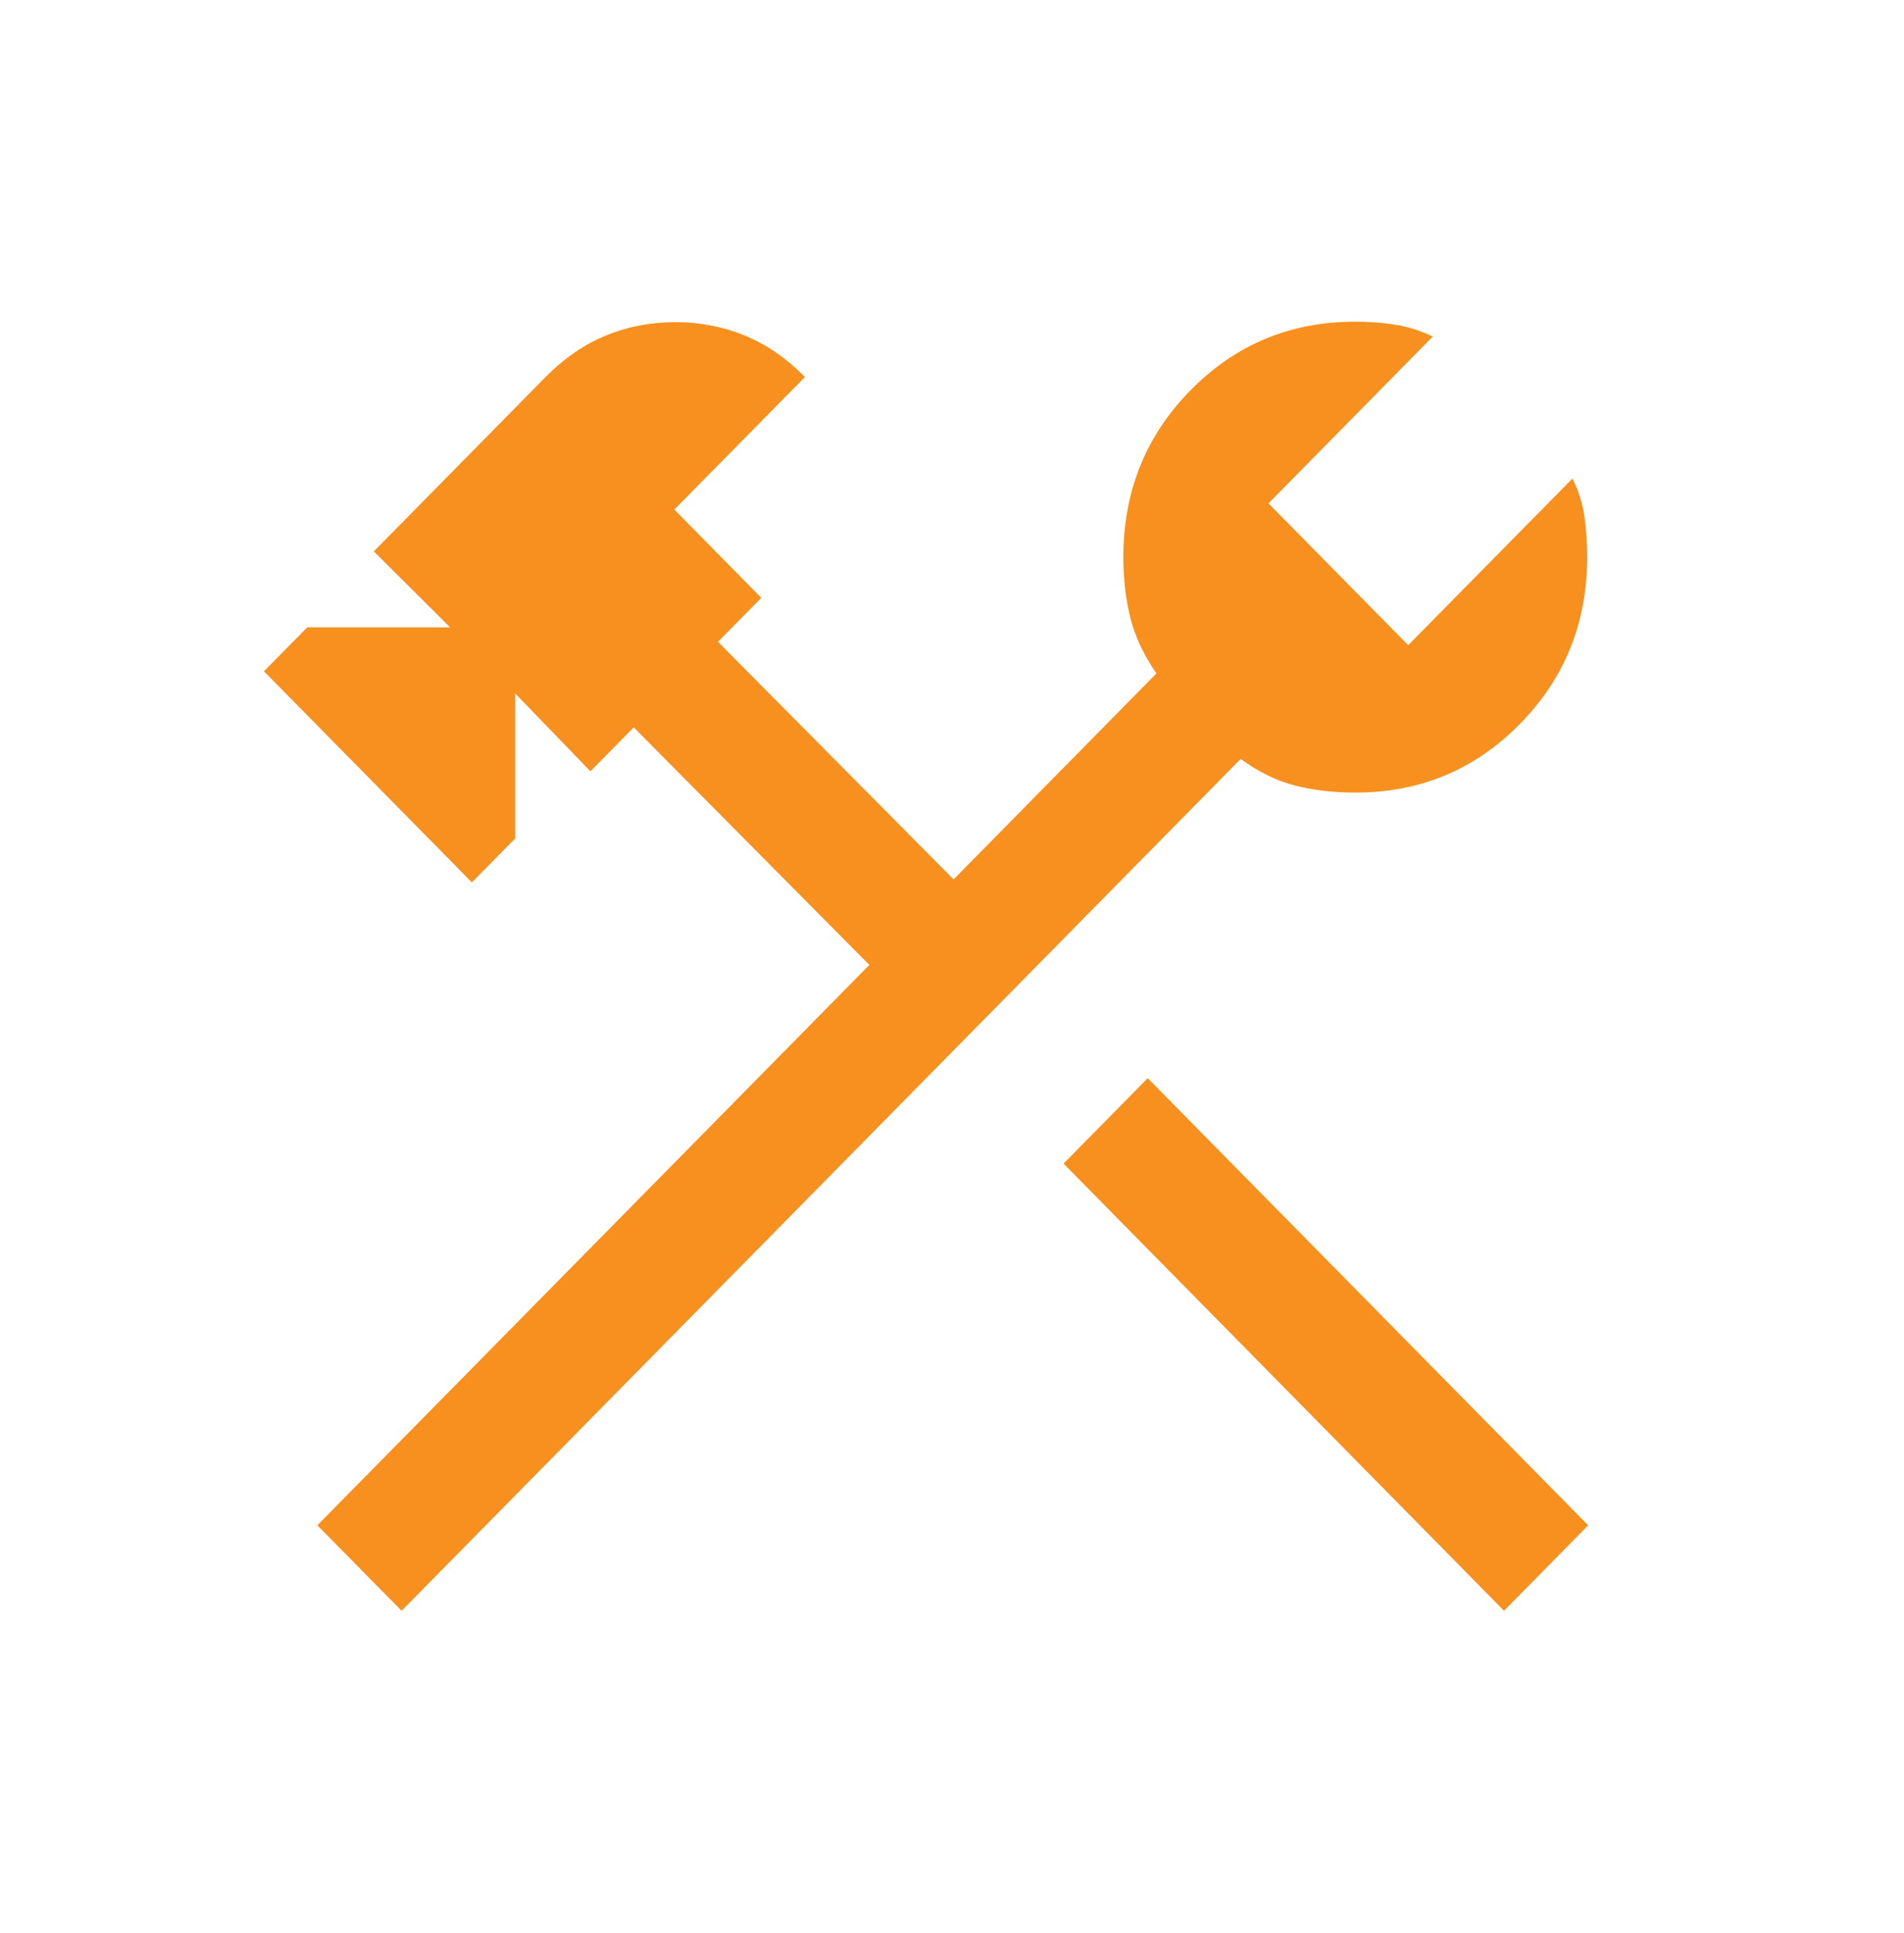 <svg xmlns="http://www.w3.org/2000/svg" width="66" height="67" viewBox="0 0 66 67" fill="none"><path d="M52.135 55.834L36.867 40.334L39.784 37.373L55.052 52.872L52.135 55.834ZM13.921 55.834L11 52.872L30.135 33.447L21.967 25.212L20.466 26.736L17.859 24.037V29.062L16.357 30.586L9.149 23.269L10.651 21.745H15.601L12.958 19.112L18.912 13.068C19.546 12.424 20.241 11.946 20.996 11.633C21.75 11.322 22.554 11.167 23.408 11.167C24.261 11.167 25.065 11.322 25.82 11.633C26.575 11.944 27.269 12.422 27.902 13.068L23.375 17.663L26.389 20.723L24.888 22.247L33.055 30.483L40.087 23.342C39.656 22.724 39.357 22.091 39.19 21.443C39.024 20.796 38.94 20.085 38.94 19.31C38.94 17.031 39.718 15.101 41.275 13.521C42.831 11.94 44.733 11.15 46.978 11.15C47.455 11.15 47.913 11.185 48.353 11.254C48.797 11.321 49.234 11.458 49.665 11.667L43.97 17.448L48.813 22.364L54.508 16.586C54.722 17.021 54.861 17.463 54.923 17.912C54.986 18.362 55.017 18.828 55.017 19.31C55.017 21.59 54.237 23.52 52.679 25.1C51.124 26.682 49.224 27.473 46.978 27.473C46.216 27.473 45.515 27.39 44.877 27.225C44.239 27.059 43.616 26.753 43.007 26.306L13.921 55.834Z" fill="#F7901E"></path></svg>